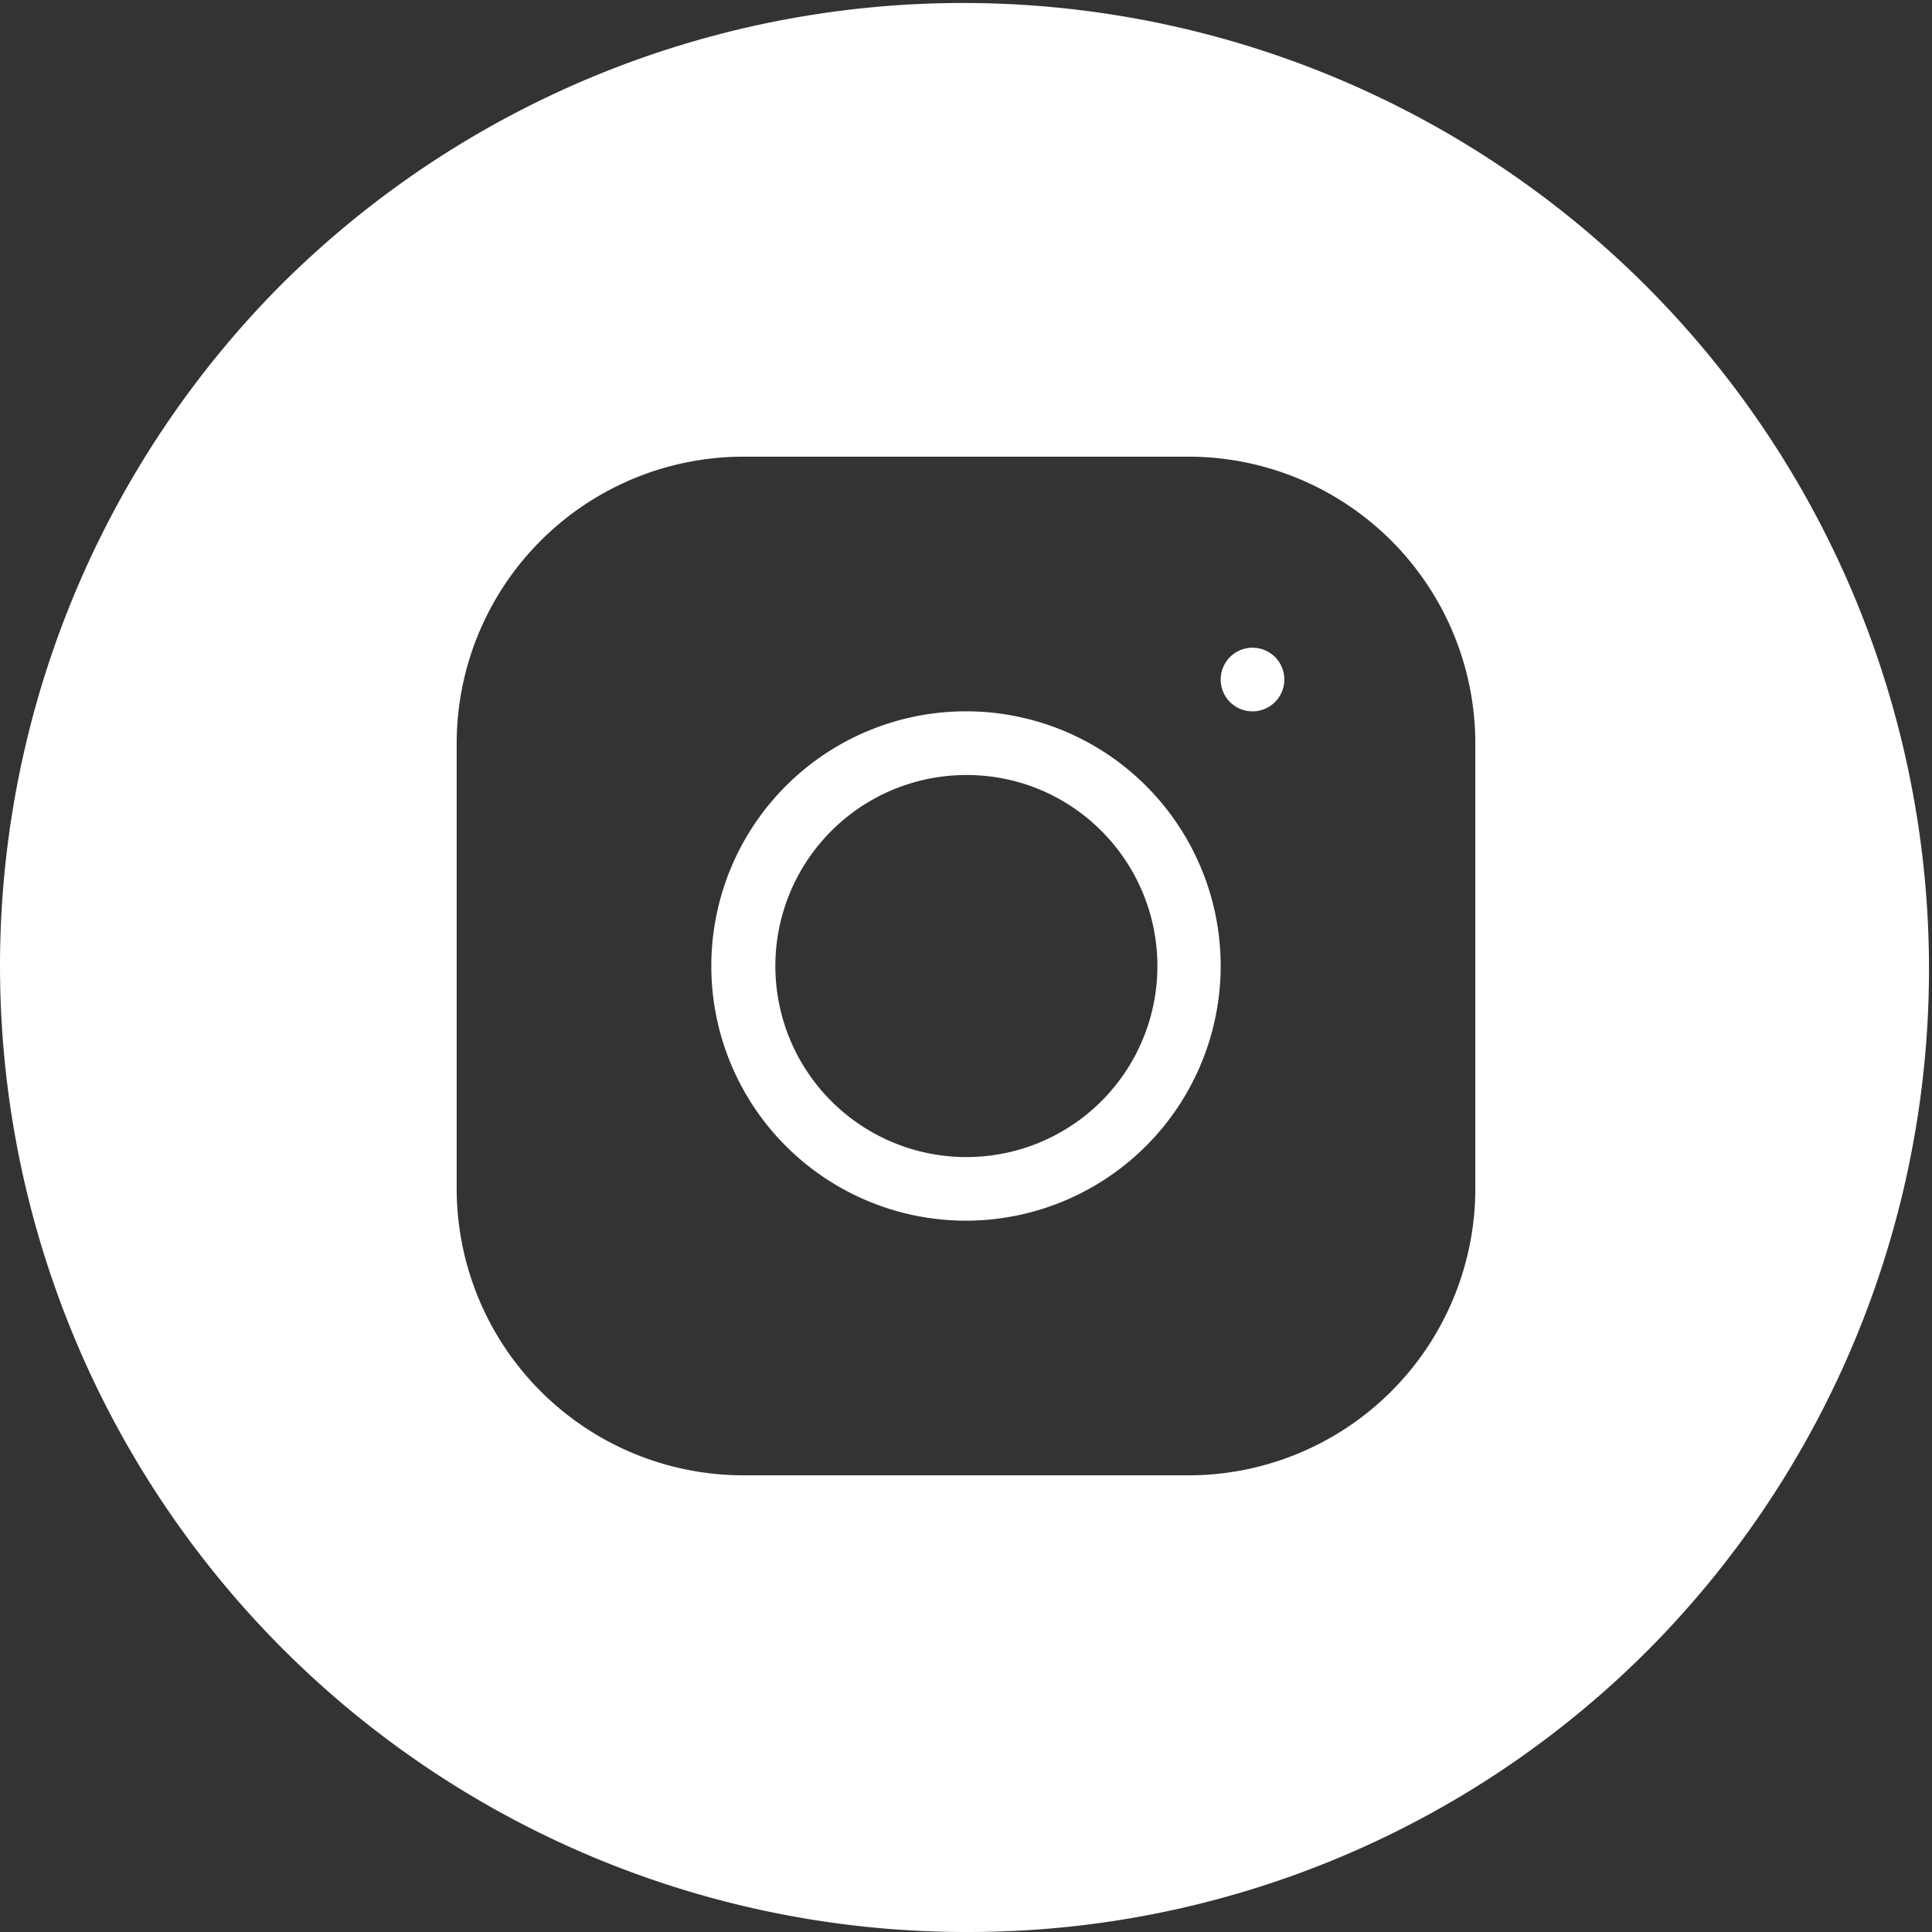 <svg xmlns="http://www.w3.org/2000/svg" width="40" height="40" viewBox="0 0 40 40">
  <rect x="0" y="0" width="40" height="40" fill="#333333" stroke="none"/>
  <path id="insta" d="M20,40A20,20,0,0,1,5.858,5.858,20,20,0,0,1,34.142,34.142,19.869,19.869,0,0,1,20,40ZM15.387,9.455a5.939,5.939,0,0,0-5.932,5.932v9.226a5.939,5.939,0,0,0,5.932,5.932h9.226a5.939,5.939,0,0,0,5.932-5.932V15.387a5.939,5.939,0,0,0-5.932-5.932ZM20,25.273A5.273,5.273,0,1,1,25.273,20,5.279,5.279,0,0,1,20,25.273Zm0-9.227A3.955,3.955,0,1,0,22.8,17.2,3.929,3.929,0,0,0,20,16.046Zm5.931-1.318a.659.659,0,1,1,.66-.66A.66.66,0,0,1,25.932,14.728Z" fill="#fff"/>
</svg>
